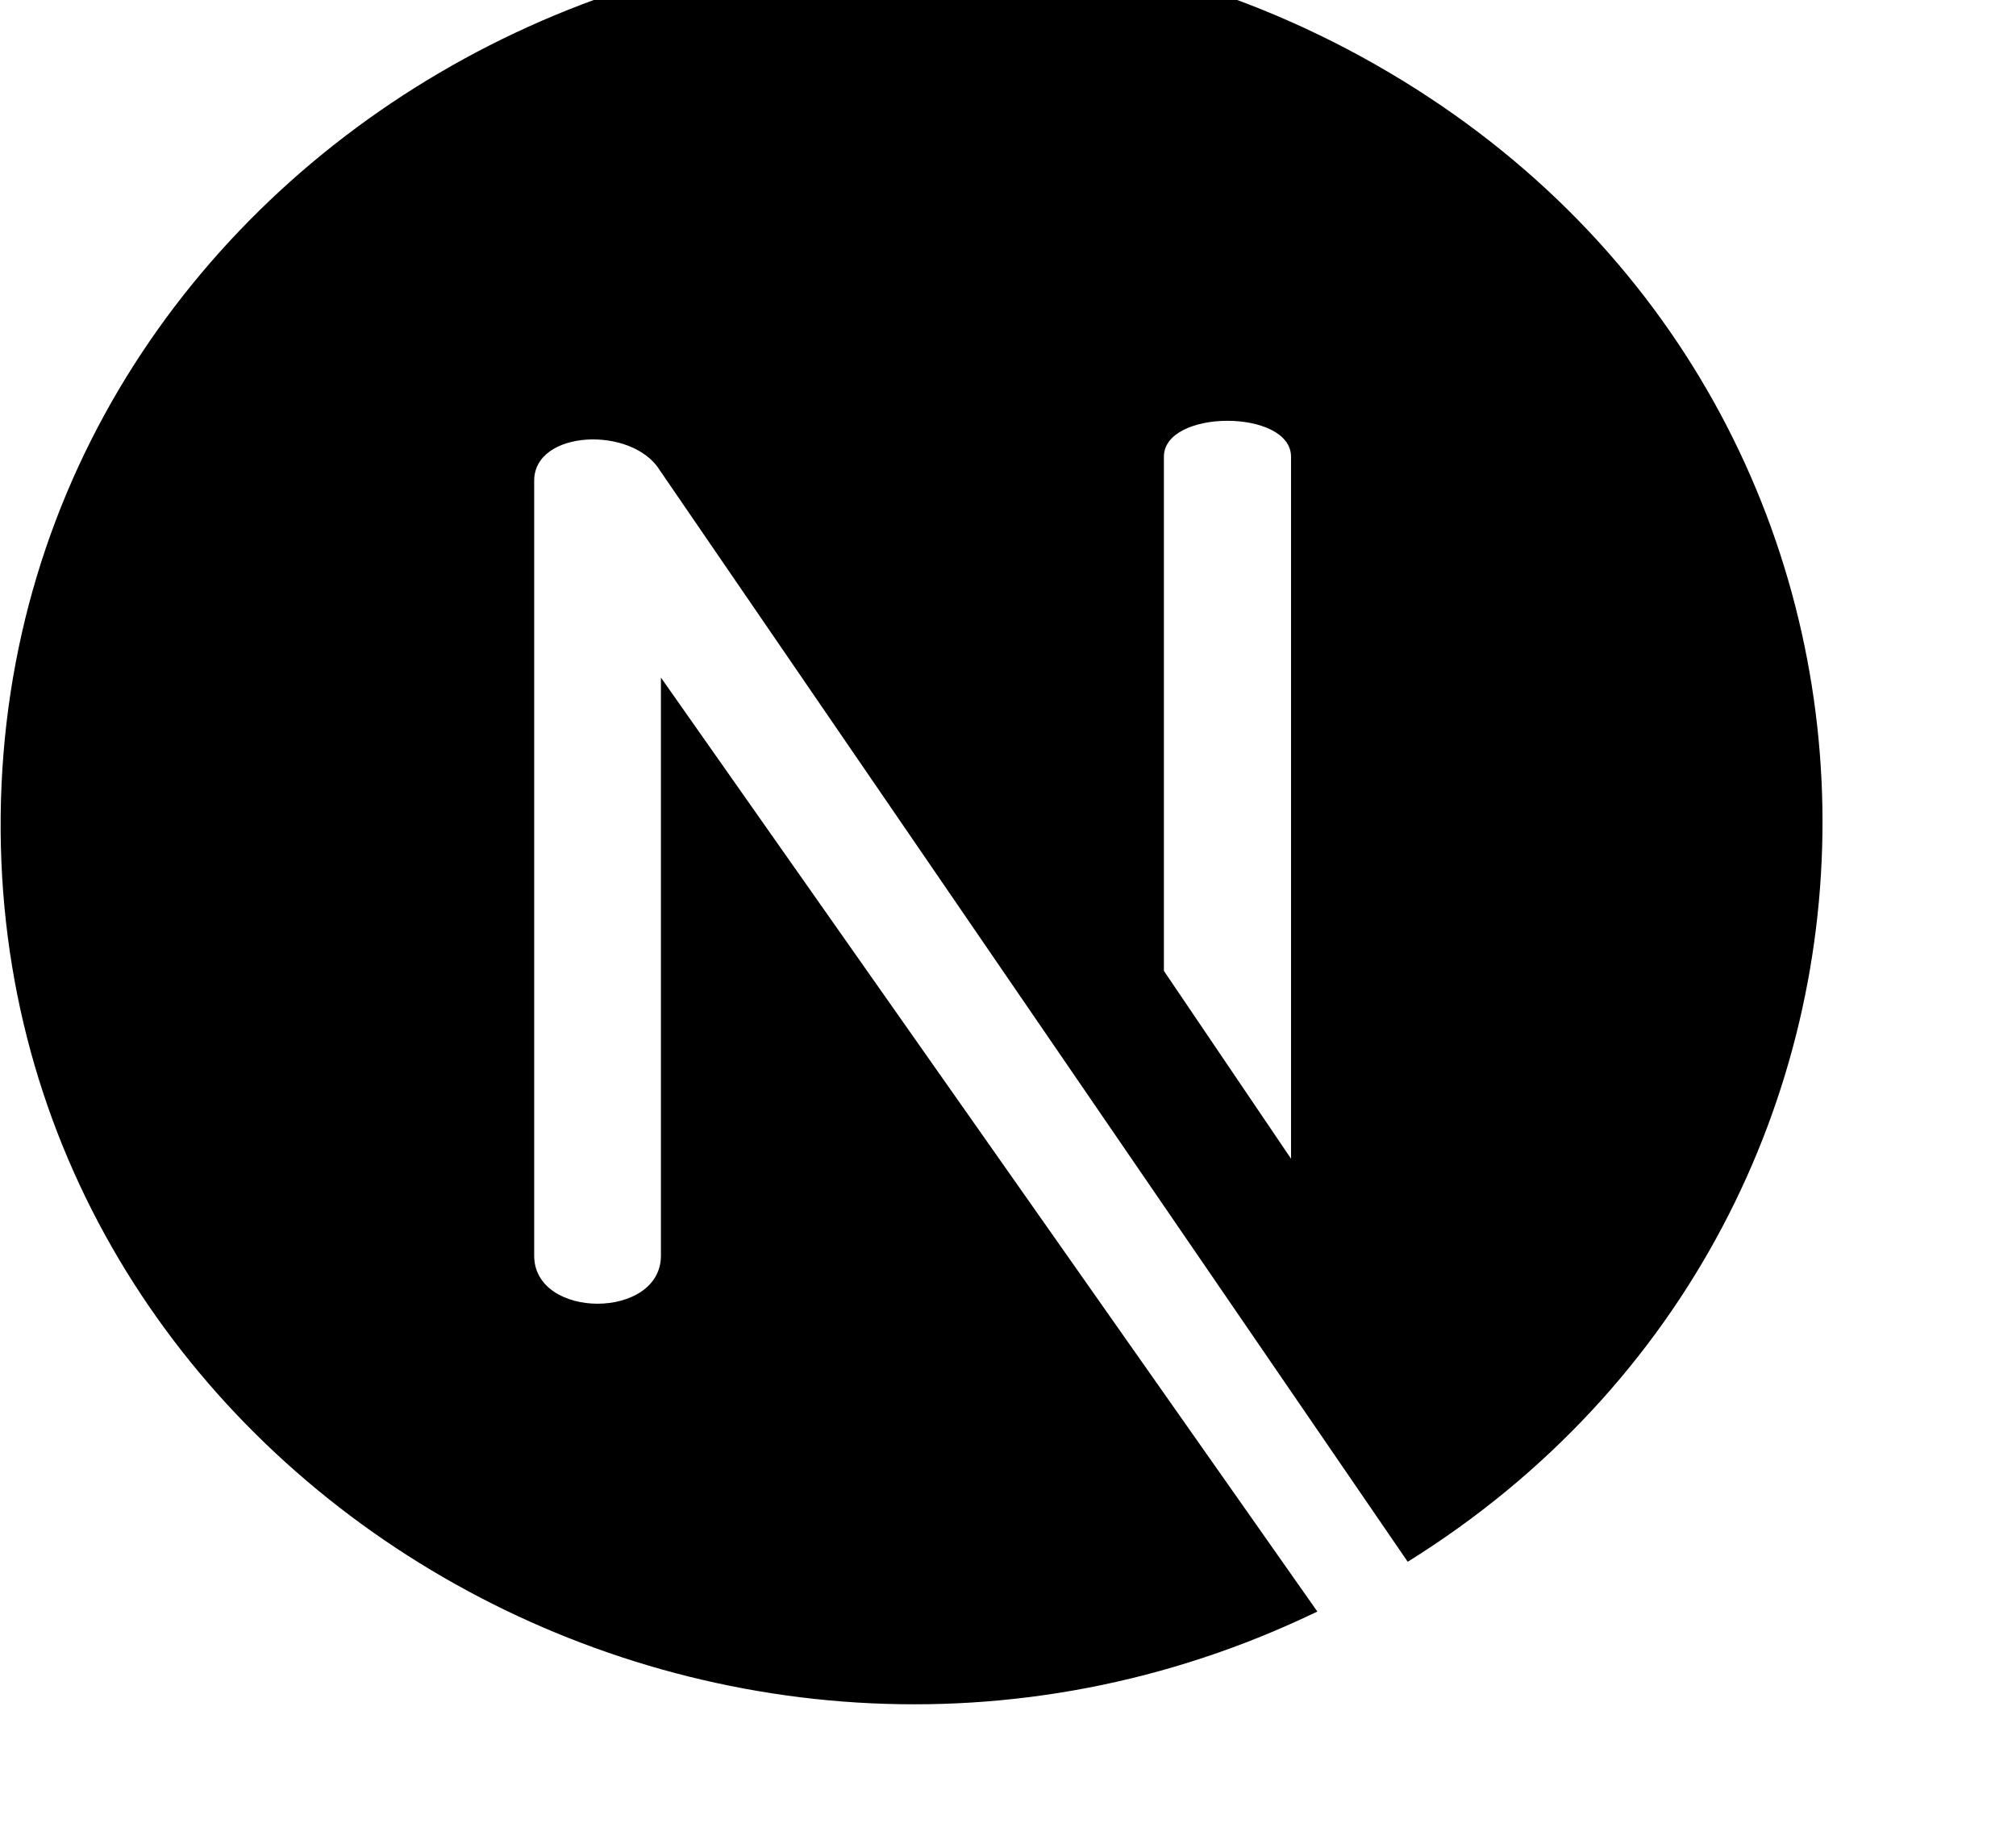 <?xml version="1.0" standalone="no"?>
<!DOCTYPE svg PUBLIC "-//W3C//DTD SVG 1.0//EN" "http://www.w3.org/TR/2001/REC-SVG-20010904/DTD/svg10.dtd">
<svg height="31.68" width="34.56" xmlns="http://www.w3.org/2000/svg" xmlns:inkscape="http://www.inkscape.org/namespaces/inkscape">
<desc>CopyRight:SVG Design Editor;
configurationStart;Unit=smInches;Dpi=96;Division=4;Grid=True;Zoom=1;CanvasW=34.56;CanvasH=31.68;configurationEnd;</desc>
<g isVisble = "True" inkscape:label = "nextjs Default Layer" inkscape:groupmode = "layer" ><path style="fill:Black;stroke:none; stroke-width:1" d="m386.4,35.51c-169.34,-99.57 -384.51,22.04 -386.39,218.37c-1.83,191.72 201.06,315.55 370.02,231.16l-184.47,-271.41l0,168c0,18.61 -35.62,18.61 -35.62,0l0,-225.21c0,-14.78 27.45,-15.99 35.23,-3.14l210.26,317.3c157.95,-101.74 155.82,-338.14 -9.03,-435.06l0,0l0,0l0,-0.01l0,0l0,0l0,0zm-23.76,317.94l-35.73,-54.58l0,-149.41c0,-13.93 35.73,-13.93 35.73,0l0,203.99z" transform = "matrix(0.061,0,0,0.059,0.011,-0.987)" vector-effect="non-scaling-stroke" pen = "0.061,0.059" />
</g>
</svg>
